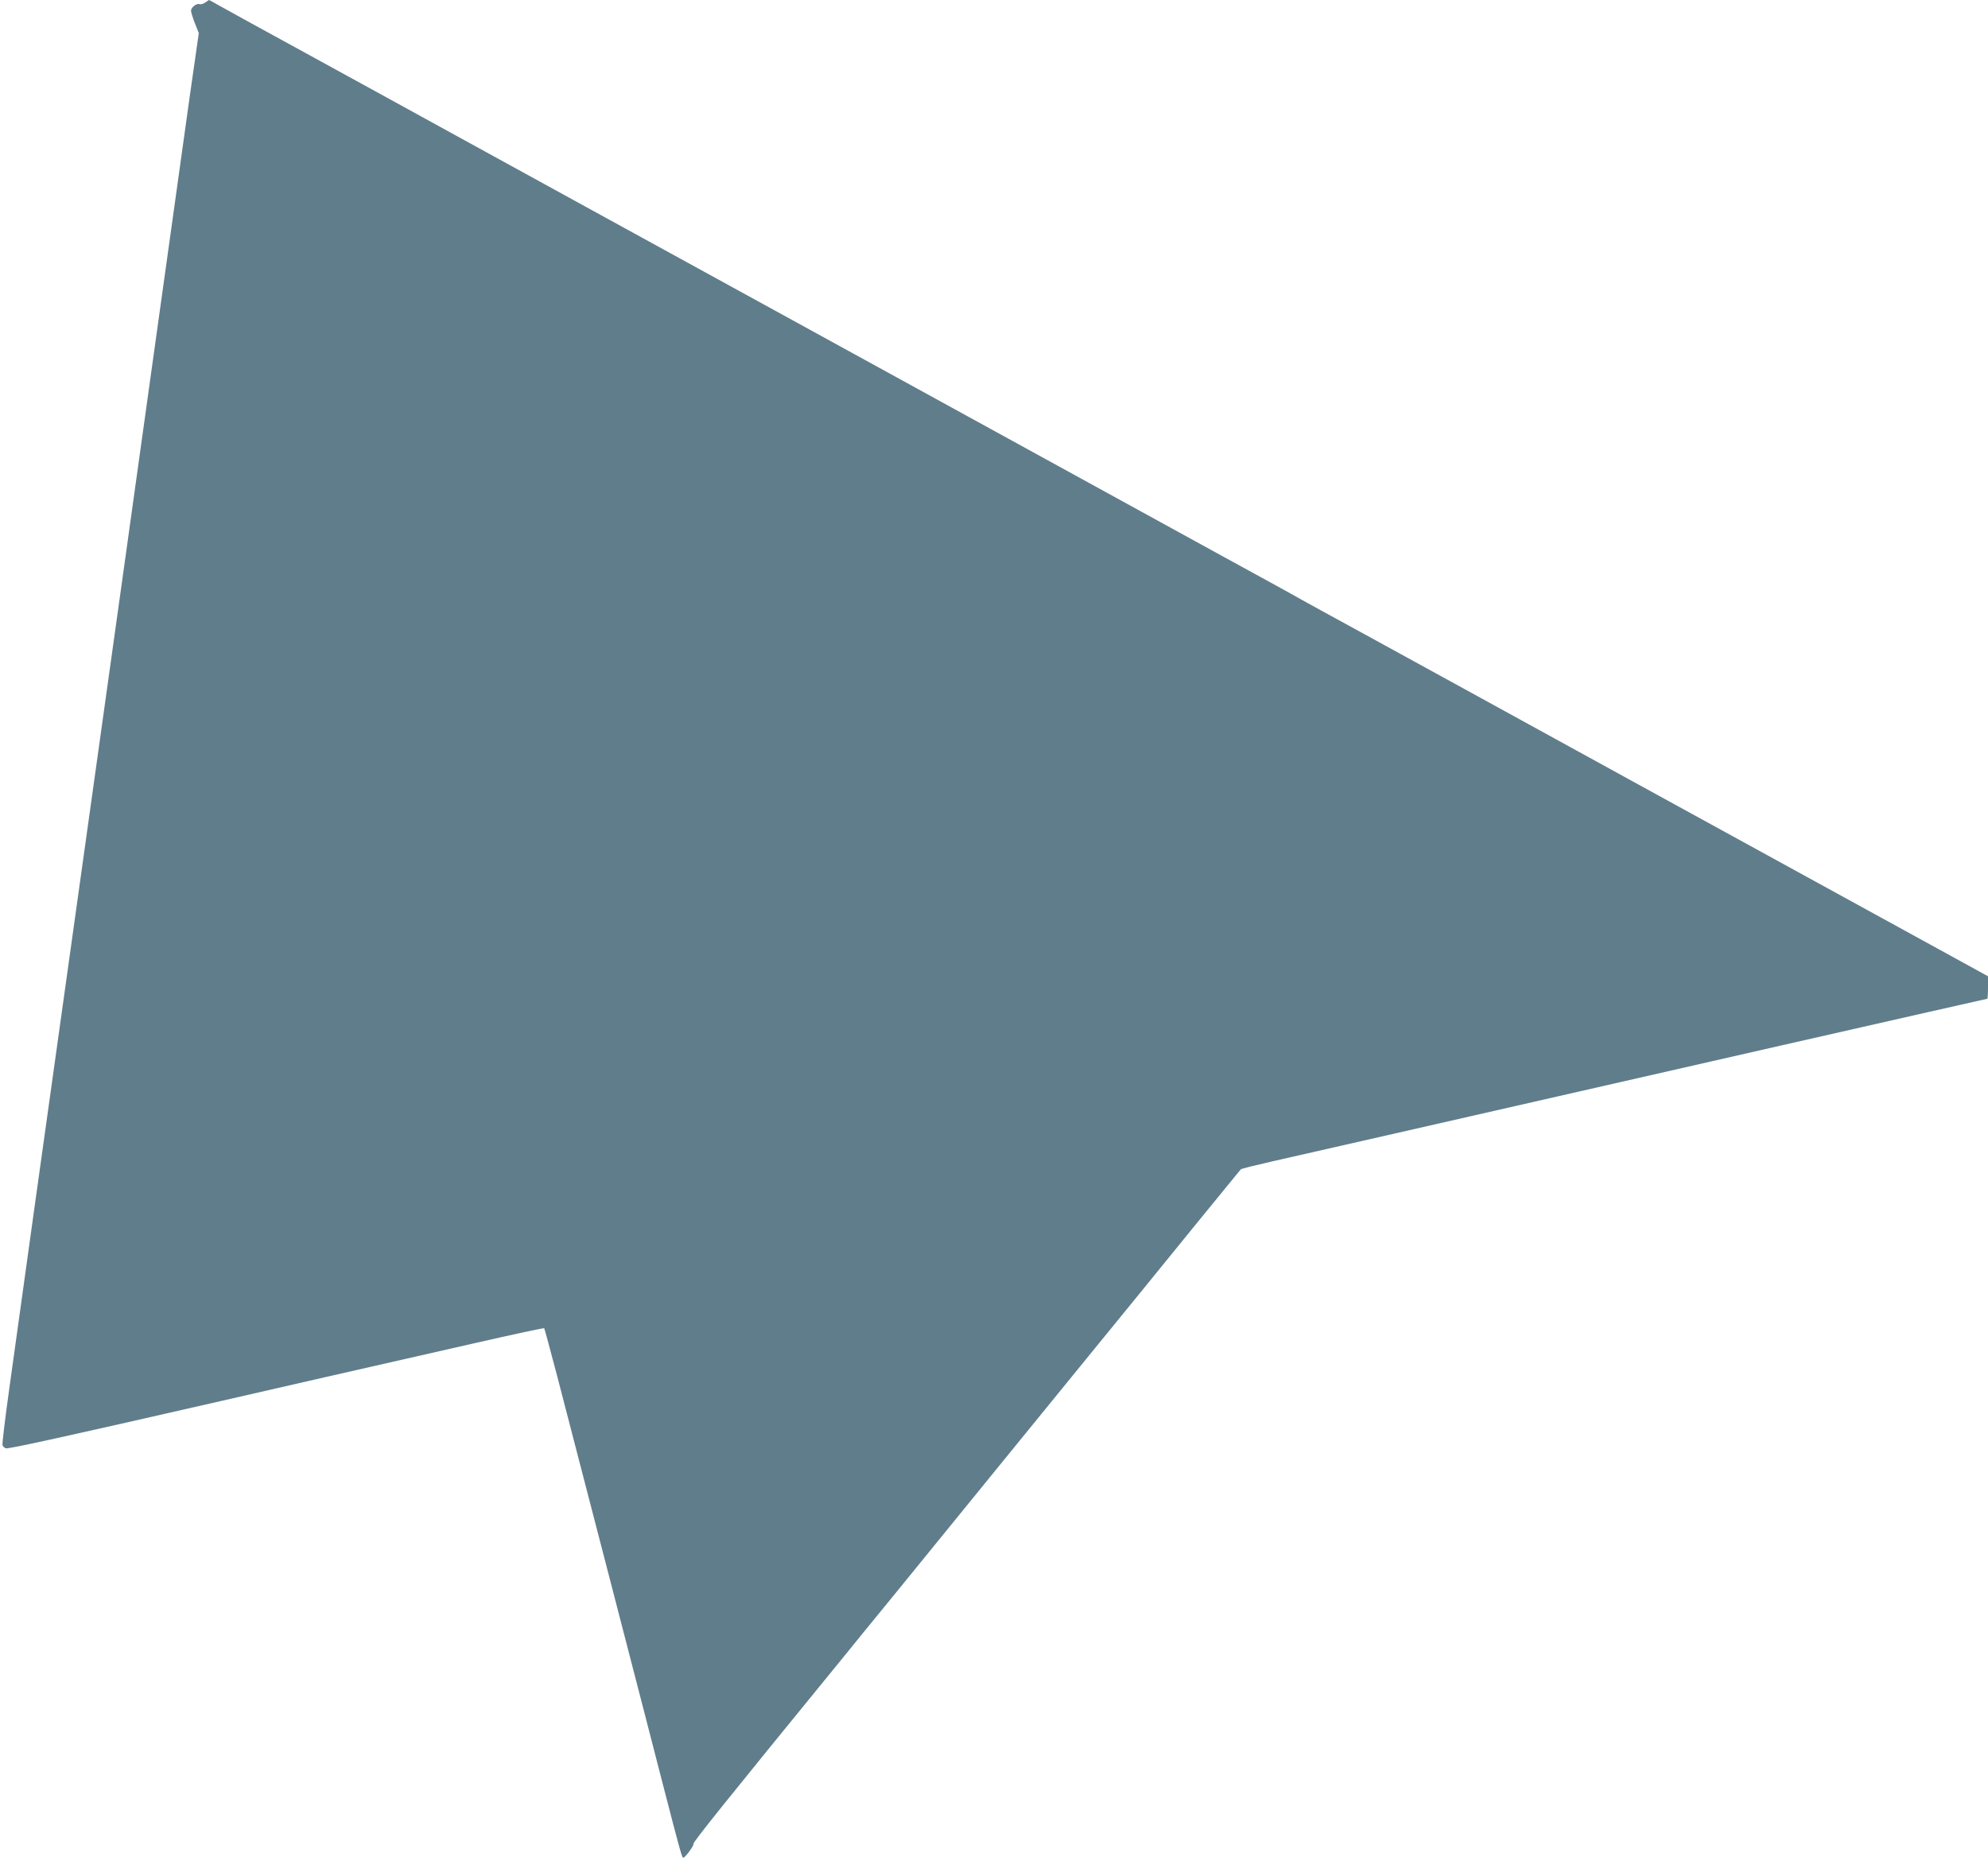 <?xml version="1.0" standalone="no"?>
<!DOCTYPE svg PUBLIC "-//W3C//DTD SVG 20010904//EN"
 "http://www.w3.org/TR/2001/REC-SVG-20010904/DTD/svg10.dtd">
<svg version="1.0" xmlns="http://www.w3.org/2000/svg"
 width="1280pt" height="1198pt" viewBox="0 0 1280 1198"
 preserveAspectRatio="xMidYMid meet">
<g transform="translate(0,1198) scale(0.1,-0.1)"
fill="#607d8b" stroke="none">
<path d="M1322 11964 c-13 -9 -29 -13 -36 -11 -19 8 -56 -20 -56 -42 0 -9 11
-46 25 -81 l25 -63 -56 -391 c-30 -215 -118 -843 -195 -1396 -77 -553 -189
-1356 -249 -1785 -165 -1176 -437 -3122 -561 -4010 -60 -434 -132 -949 -159
-1143 -27 -193 -47 -358 -44 -366 3 -8 13 -17 21 -20 14 -6 360 70 1388 305
365 84 870 199 1627 371 246 56 449 100 452 97 2 -2 40 -143 85 -314 44 -170
199 -769 345 -1330 145 -561 301 -1162 345 -1335 96 -371 112 -430 120 -430
13 1 72 81 66 90 -5 8 202 267 933 1162 61 76 232 285 379 465 147 181 295
362 328 403 34 41 191 235 350 430 159 195 408 501 554 680 343 420 337 413
680 835 162 198 296 363 300 367 3 4 96 27 206 52 110 25 439 100 730 166
1607 367 3864 880 3870 880 3 0 5 33 5 73 l0 72 -317 174 c-845 463 -1687 925
-1893 1038 -80 44 -291 160 -470 258 -179 98 -505 277 -725 398 -220 121 -524
287 -675 370 -151 82 -309 169 -350 192 -41 24 -266 147 -500 275 -234 128
-630 346 -880 483 -466 256 -995 546 -1640 900 -201 110 -567 311 -815 447
-247 136 -614 337 -815 447 -201 110 -570 313 -820 450 -250 138 -671 368
-935 513 -264 144 -511 280 -548 301 -38 22 -70 39 -71 39 -1 0 -12 -7 -24
-16z"/>
</g>
</svg>
